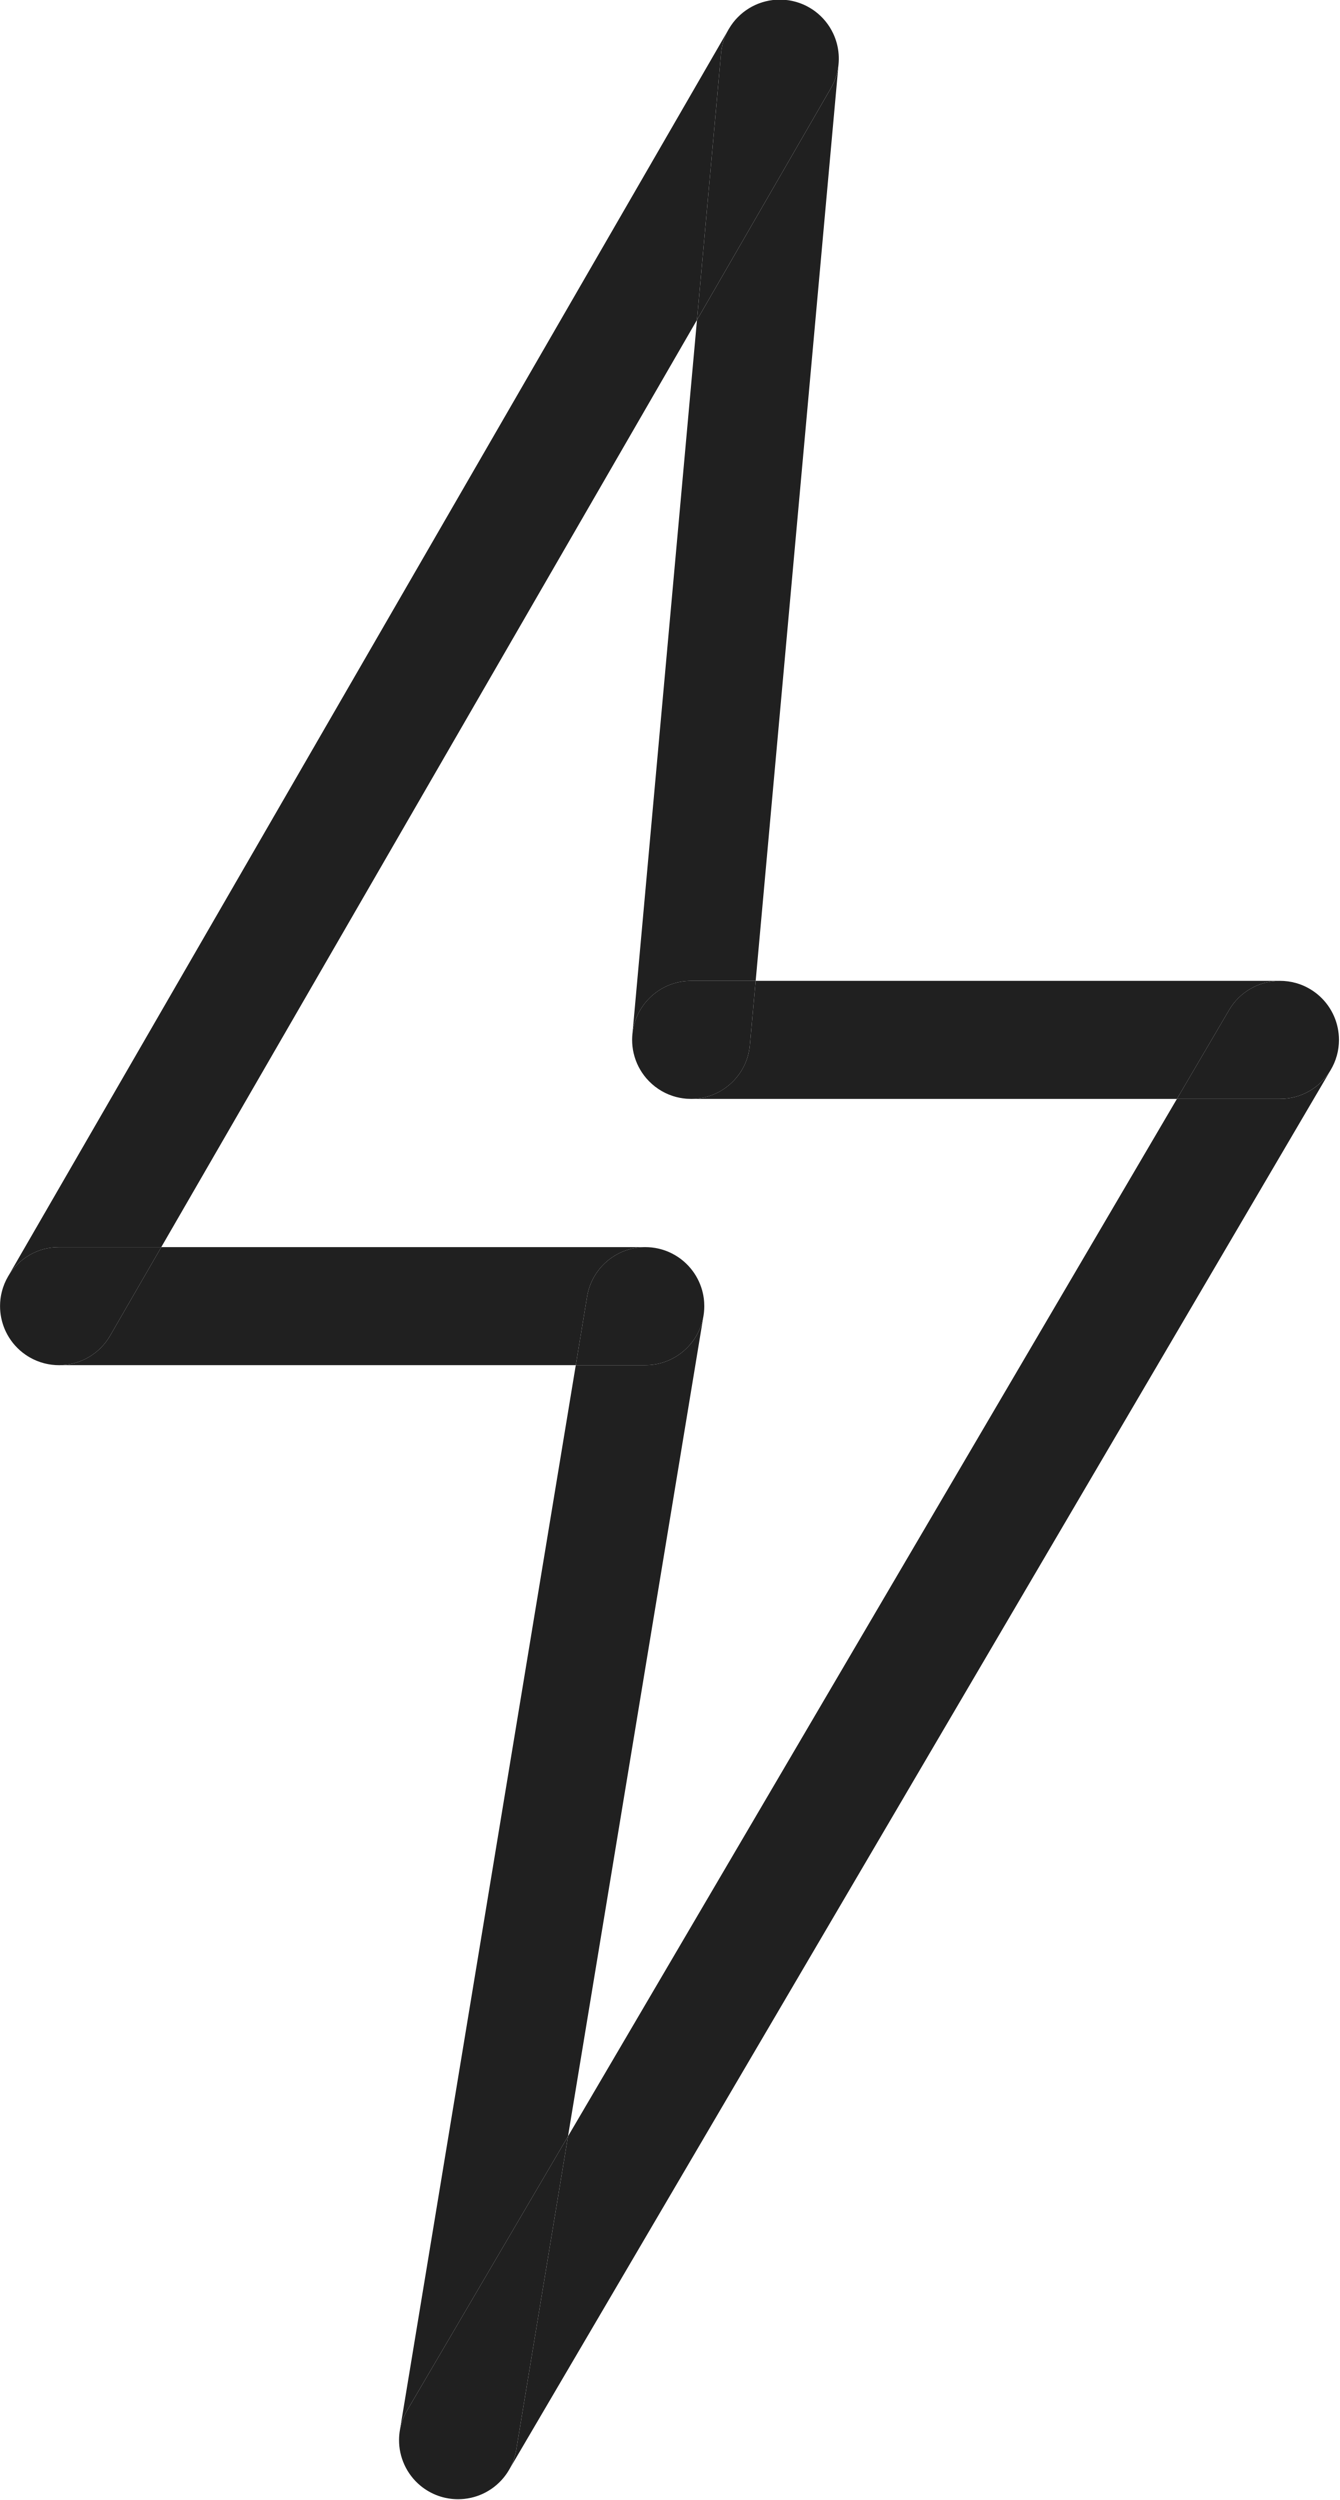 <?xml version="1.0" encoding="UTF-8" standalone="no"?><svg xmlns="http://www.w3.org/2000/svg" xmlns:xlink="http://www.w3.org/1999/xlink" fill="#000000" height="254.1" preserveAspectRatio="xMidYMid meet" version="1" viewBox="144.5 85.6 136.3 254.1" width="136.3" zoomAndPan="magnify"><g id="change1_1"><path d="M149.051,224.189c0.479,0.12,0.966,0.179,1.45,0.179c0.034,0,0.068,0,0.102-0.001h-0.096 C150.004,224.366,149.516,224.305,149.051,224.189 M149.018,224.18c0.003,0.001,0.007,0.002,0.01,0.003 C149.025,224.182,149.022,224.181,149.018,224.18 M147.077,223.291c0.001,0.001,0.002,0.002,0.003,0.002 C147.079,223.292,147.078,223.291,147.077,223.291 M145.253,221.269c0.43,0.78,1.039,1.473,1.808,2.011 C146.316,222.756,145.696,222.068,145.253,221.269 M144.692,216.876c-0.178,0.692-0.227,1.4-0.157,2.093 c-0.02-0.198-0.03-0.399-0.03-0.603C144.506,217.852,144.571,217.352,144.692,216.876 M229.807,91.139 c0.022,0.316,0.019,0.637-0.01,0.963l-0.013,0.14C229.826,91.873,229.833,91.504,229.807,91.139 M229.243,88.991 c0.002,0.004,0.004,0.008,0.006,0.012C229.247,88.999,229.245,88.995,229.243,88.991 M218.574,88.647l-73.208,126.621 c1.051-1.739,2.959-2.902,5.139-2.902h10.4l54.488-94.242l2.452-27.104C217.923,90.159,218.179,89.357,218.574,88.647 M227.414,86.755c0.78,0.584,1.409,1.352,1.828,2.234C228.834,88.126,228.217,87.354,227.414,86.755 M227.4,86.744 c0.001,0.001,0.002,0.001,0.003,0.002C227.402,86.746,227.401,86.745,227.4,86.744 M223.825,85.559 c-1.932,0-3.815,0.935-4.962,2.621c1.091-1.595,2.926-2.619,4.959-2.619c0.178,0,0.358,0.008,0.539,0.024 c0.498,0.045,0.975,0.149,1.427,0.306C225.146,85.667,224.483,85.559,223.825,85.559" fill="#202020"/></g><g id="change1_2"><path d="M214.379,197.285c0.143,0.01,0.284,0.015,0.425,0.015c0.024,0,0.048,0,0.073,0h-0.079 C214.657,197.3,214.518,197.295,214.379,197.285 M214.356,197.284c0.003,0,0.007,0,0.01,0.001 C214.363,197.284,214.36,197.284,214.356,197.284 M212.992,197.023c0,0,0.001,0,0.001,0 C212.993,197.023,212.992,197.023,212.992,197.023 M212.948,197.009c0.006,0.002,0.012,0.004,0.017,0.006 C212.96,197.013,212.954,197.011,212.948,197.009 M210.242,195.204c0.704,0.822,1.631,1.456,2.697,1.802 C211.88,196.661,210.951,196.03,210.242,195.204 M208.953,192.661c0.001,0.005,0.003,0.011,0.004,0.016 C208.955,192.671,208.954,192.666,208.953,192.661 M208.798,191.211c-0.008,0.493,0.045,0.975,0.152,1.438 c-0.1-0.433-0.152-0.885-0.152-1.349C208.798,191.27,208.798,191.241,208.798,191.211 M229.784,92.242 c-0.09,0.795-0.342,1.585-0.768,2.322l-13.622,23.561l-6.563,72.545c0.315-3.017,2.867-5.37,5.967-5.37h6.567L229.784,92.242 M229.249,89.003c0.315,0.671,0.505,1.396,0.557,2.135C229.754,90.384,229.56,89.662,229.249,89.003 M229.242,88.988 c0,0.001,0.001,0.002,0.001,0.002C229.243,88.99,229.243,88.989,229.242,88.988 M218.863,88.18c-0.103,0.151-0.2,0.307-0.289,0.468 l0.052-0.09C218.701,88.427,218.78,88.302,218.863,88.18 M227.403,86.746c0.004,0.003,0.008,0.006,0.011,0.008 C227.411,86.752,227.407,86.749,227.403,86.746 M225.789,85.891c0.353,0.123,0.7,0.281,1.036,0.475 c0.201,0.116,0.393,0.243,0.576,0.378C226.916,86.384,226.374,86.094,225.789,85.891" fill="#202020"/></g><g id="change2_1"><path d="M223.822,85.561c-2.033,0-3.867,1.024-4.959,2.619c-0.083,0.122-0.162,0.248-0.237,0.377l-0.052,0.09 c-0.395,0.71-0.651,1.512-0.729,2.373l-2.452,27.104l13.622-23.561c0.426-0.737,0.678-1.527,0.768-2.322l0.013-0.14 c0.029-0.325,0.032-0.647,0.01-0.963c-0.053-0.74-0.242-1.465-0.557-2.135c-0.002-0.004-0.004-0.008-0.006-0.012 c0-0.001-0.001-0.002-0.001-0.002c-0.419-0.881-1.048-1.649-1.828-2.234c-0.004-0.003-0.007-0.006-0.011-0.008 c-0.001-0.001-0.002-0.001-0.003-0.002c-0.182-0.135-0.375-0.262-0.576-0.378c-0.336-0.194-0.683-0.352-1.036-0.475 c-0.452-0.156-0.93-0.261-1.427-0.306C224.18,85.569,224,85.561,223.822,85.561" fill="#202020"/></g><g id="change1_3"><path d="M193.624,339.078c-0.792,0.368-1.659,0.561-2.535,0.562c0.003,0,0.005,0,0.008,0 C191.988,339.641,192.848,339.441,193.624,339.078 M187.283,338.279c0.533,0.438,1.146,0.788,1.821,1.024 c-0.359-0.126-0.712-0.289-1.053-0.489C187.777,338.653,187.521,338.474,187.283,338.279 M196.334,336.557l-0.071,0.122 c-0.164,0.279-0.347,0.54-0.547,0.783C195.948,337.181,196.155,336.879,196.334,336.557 M185.631,336.133 c0.002,0.004,0.003,0.007,0.005,0.011C185.635,336.14,185.633,336.137,185.631,336.133 M185.088,333.604 c-0.006,0.891,0.187,1.75,0.543,2.527C185.27,335.341,185.084,334.477,185.088,333.604 M216.043,219.436 c-0.504,2.803-2.956,4.931-5.905,4.931h-7.073L185.19,332.534c0.124-0.664,0.364-1.318,0.725-1.933l16.36-27.854L216.043,219.436 M215.923,216.767c0.14,0.509,0.215,1.045,0.215,1.599c0,0.204-0.01,0.407-0.03,0.606 C216.186,218.212,216.117,217.467,215.923,216.767 M215.918,216.749c0,0.001,0.001,0.003,0.001,0.004 C215.919,216.752,215.919,216.751,215.918,216.749 M214.749,214.527c0.002,0.003,0.004,0.005,0.007,0.008 C214.754,214.532,214.751,214.529,214.749,214.527 M212.552,212.871c0.852,0.375,1.599,0.941,2.189,1.645 C214.157,213.818,213.412,213.249,212.552,212.871 M210.131,212.365c-0.043,0-0.087,0-0.13,0.001h0.138 c0.218,0,0.433,0.012,0.645,0.034C210.565,212.377,210.347,212.365,210.131,212.365" fill="#202020"/></g><g id="change1_4"><path d="M189.104,339.303c0.647,0.228,1.316,0.338,1.98,0.338c0.002,0,0.003,0,0.005,0 c-0.322,0-0.649-0.027-0.977-0.081C189.763,339.502,189.426,339.415,189.104,339.303 M195.716,337.461 c-0.569,0.688-1.286,1.24-2.092,1.617C194.417,338.71,195.136,338.165,195.716,337.461 M185.636,336.144 c0.372,0.811,0.926,1.546,1.647,2.135C186.579,337.701,186.016,336.969,185.636,336.144 M185.631,336.132 C185.631,336.132,185.631,336.133,185.631,336.132C185.631,336.133,185.631,336.132,185.631,336.132 M185.19,332.534 c-0.067,0.355-0.1,0.714-0.102,1.07c0.002-0.311,0.029-0.626,0.081-0.943L185.19,332.534 M279.816,194.427 c-1.054,1.723-2.954,2.873-5.121,2.873h-10.482l-61.936,105.447l-5.267,31.871c-0.116,0.7-0.349,1.352-0.675,1.939L279.816,194.427 M280.476,192.909c-0.001,0.004-0.002,0.009-0.004,0.013C280.474,192.917,280.475,192.913,280.476,192.909 M280.664,190.691 c0.02,0.2,0.031,0.403,0.031,0.609c0,0.555-0.076,1.093-0.217,1.604C280.68,192.174,280.739,191.424,280.664,190.691 M280.662,190.673c0,0.002,0,0.003,0.001,0.005C280.662,190.677,280.662,190.675,280.662,190.673 M279.923,188.355 c0,0.001,0.001,0.001,0.001,0.002C279.924,188.356,279.923,188.355,279.923,188.355 M278.237,186.457 c0.683,0.501,1.257,1.143,1.677,1.883C279.505,187.617,278.941,186.971,278.237,186.457 M274.7,185.299 c-0.036,0-0.073,0-0.109,0.001h0.103c0.556,0,1.094,0.076,1.605,0.217C275.773,185.37,275.235,185.299,274.7,185.299" fill="#202020"/></g><g id="change2_2"><path d="M202.276,302.747l-16.36,27.854c-0.362,0.616-0.601,1.27-0.725,1.933l-0.021,0.127 c-0.052,0.317-0.079,0.632-0.081,0.943c-0.004,0.873,0.182,1.736,0.543,2.527c0,0,0,0.001,0,0.001 c0.002,0.004,0.003,0.007,0.005,0.011c0.38,0.825,0.943,1.557,1.647,2.135c0.238,0.195,0.494,0.374,0.768,0.535 c0.341,0.2,0.694,0.363,1.053,0.489c0.323,0.113,0.659,0.199,1.008,0.257c0.328,0.054,0.655,0.08,0.977,0.081 c0.877-0.001,1.743-0.194,2.535-0.562c0.806-0.377,1.523-0.929,2.092-1.617c0.2-0.242,0.383-0.503,0.547-0.783l0.071-0.122 c0.326-0.587,0.559-1.239,0.675-1.939L202.276,302.747" fill="#202020"/></g><g id="change1_5"><path d="M149.029,224.183c0.007,0.002,0.015,0.004,0.022,0.005C149.043,224.187,149.036,224.185,149.029,224.183 M147.08,223.293c0.58,0.404,1.234,0.708,1.938,0.888c-0.519-0.133-1.029-0.339-1.516-0.62 C147.357,223.476,147.216,223.387,147.08,223.293 M147.061,223.279c0.005,0.004,0.011,0.008,0.016,0.011 C147.072,223.287,147.066,223.283,147.061,223.279 M216.108,218.972c-0.013,0.124-0.029,0.248-0.05,0.373l-0.015,0.091 C216.071,219.283,216.093,219.128,216.108,218.972 M144.536,218.969c0.083,0.828,0.333,1.606,0.718,2.3 C144.861,220.558,144.618,219.774,144.536,218.969 M215.919,216.754c0.001,0.005,0.003,0.009,0.004,0.014 C215.922,216.763,215.921,216.758,215.919,216.754 M145.367,215.268c-0.298,0.494-0.528,1.034-0.674,1.608 c0.133-0.518,0.338-1.027,0.619-1.513L145.367,215.268 M214.756,214.535c0.534,0.645,0.933,1.399,1.162,2.215 C215.688,215.926,215.287,215.174,214.756,214.535 M214.741,214.517c0.003,0.003,0.006,0.007,0.008,0.01 C214.746,214.523,214.744,214.52,214.741,214.517 M210.784,212.401c0.111,0.012,0.222,0.027,0.333,0.046 c0.506,0.084,0.987,0.228,1.436,0.425C212.001,212.629,211.407,212.467,210.784,212.401 M210,212.366h-49.095l-5.205,9.003 c-1.094,1.891-3.063,2.963-5.098,2.997h52.463l1.153-6.979C204.697,214.495,207.173,212.428,210,212.366" fill="#202020"/></g><g id="change2_3"><path d="M160.905,212.366h-10.4c-2.18,0-4.088,1.163-5.139,2.902l-0.055,0.095 c-0.281,0.486-0.486,0.995-0.619,1.513c-0.122,0.476-0.187,0.976-0.187,1.49c0,0.203,0.01,0.405,0.03,0.603 c0.082,0.805,0.326,1.589,0.718,2.3c0.443,0.8,1.063,1.488,1.808,2.011c0.005,0.004,0.011,0.008,0.016,0.011 c0.001,0.001,0.002,0.001,0.003,0.002c0.136,0.094,0.276,0.183,0.422,0.268c0.487,0.281,0.997,0.487,1.516,0.62 c0.004,0.001,0.007,0.002,0.01,0.003c0.007,0.002,0.015,0.004,0.022,0.005c0.466,0.116,0.953,0.178,1.455,0.178h0.096 c2.036-0.035,4.004-1.106,5.098-2.997L160.905,212.366" fill="#202020"/></g><g id="change2_4"><path d="M210.139,212.366H210c-2.827,0.062-5.303,2.129-5.782,5.022l-1.153,6.979h7.073 c2.948,0,5.4-2.127,5.905-4.931l0.015-0.091c0.021-0.125,0.037-0.249,0.05-0.373c0.02-0.199,0.03-0.401,0.03-0.606 c0-0.554-0.075-1.09-0.215-1.599c-0.001-0.005-0.003-0.009-0.004-0.014c0-0.001-0.001-0.003-0.001-0.004 c-0.229-0.816-0.628-1.57-1.162-2.215c-0.002-0.003-0.004-0.005-0.007-0.008c-0.003-0.003-0.006-0.007-0.008-0.01 c-0.589-0.704-1.337-1.271-2.189-1.645c-0.449-0.197-0.93-0.342-1.436-0.425c-0.111-0.018-0.222-0.034-0.333-0.046 C210.572,212.378,210.357,212.366,210.139,212.366" fill="#202020"/></g><g id="change1_6"><path d="M214.367,197.284c0.004,0,0.008,0.001,0.013,0.001C214.375,197.285,214.371,197.285,214.367,197.284 M212.993,197.023c0.435,0.137,0.892,0.226,1.363,0.26c-0.033-0.002-0.066-0.005-0.099-0.008 C213.819,197.236,213.396,197.15,212.993,197.023 M212.966,197.015c0.009,0.003,0.018,0.006,0.026,0.008 C212.983,197.02,212.975,197.017,212.966,197.015 M212.939,197.006c0.003,0.001,0.006,0.002,0.009,0.003 C212.945,197.008,212.942,197.007,212.939,197.006 M280.472,192.922c-0.137,0.485-0.337,0.961-0.605,1.417l-0.052,0.089 C280.1,193.963,280.322,193.458,280.472,192.922 M280.478,192.903c0,0.002-0.001,0.004-0.002,0.005 C280.477,192.907,280.477,192.905,280.478,192.903 M208.957,192.677c0.223,0.949,0.671,1.811,1.285,2.527 C209.625,194.484,209.179,193.62,208.957,192.677 M208.95,192.649c0.001,0.004,0.002,0.008,0.003,0.012 C208.952,192.657,208.951,192.653,208.95,192.649 M280.663,190.679c0,0.004,0.001,0.008,0.001,0.012 C280.663,190.687,280.663,190.683,280.663,190.679 M208.83,190.67c-0.019,0.178-0.029,0.359-0.032,0.542 c0.002-0.15,0.01-0.3,0.024-0.452L208.83,190.67 M279.924,188.357c0.402,0.715,0.652,1.505,0.738,2.317 C280.575,189.838,280.317,189.054,279.924,188.357 M279.914,188.34c0.003,0.005,0.006,0.01,0.008,0.015 C279.92,188.35,279.917,188.345,279.914,188.34 M276.3,185.517c0.491,0.137,0.973,0.339,1.433,0.609 c0.175,0.103,0.343,0.213,0.504,0.331C277.661,186.035,277.006,185.713,276.3,185.517 M274.591,185.3h-53.226l-0.592,6.54 c-0.28,3.092-2.858,5.423-5.896,5.459h49.335l5.309-9.038C270.619,186.393,272.572,185.337,274.591,185.3" fill="#202020"/></g><g id="change2_5"><path d="M221.365,185.3h-6.567c-3.101,0-5.652,2.352-5.967,5.37l-0.008,0.09c-0.014,0.151-0.022,0.302-0.024,0.452 c0,0.03-0.001,0.059-0.001,0.089c0,0.464,0.053,0.915,0.152,1.349c0.001,0.004,0.002,0.008,0.003,0.012 c0.001,0.005,0.003,0.011,0.004,0.016c0.222,0.943,0.669,1.808,1.285,2.527c0.709,0.826,1.638,1.457,2.697,1.802 c0.003,0.001,0.006,0.002,0.009,0.003c0.006,0.002,0.012,0.004,0.017,0.006c0.009,0.003,0.018,0.006,0.026,0.008 c0,0,0.001,0,0.001,0c0.403,0.127,0.826,0.212,1.264,0.252c0.033,0.003,0.066,0.006,0.099,0.008c0.003,0,0.007,0,0.01,0.001 c0.004,0,0.008,0.001,0.013,0.001c0.138,0.01,0.278,0.014,0.419,0.014h0.079c3.039-0.036,5.617-2.368,5.896-5.459L221.365,185.3" fill="#202020"/></g><g id="change2_6"><path d="M274.694,185.3h-0.103c-2.019,0.037-3.972,1.093-5.07,2.961l-5.309,9.038h10.482 c2.167,0,4.067-1.15,5.121-2.873l0.052-0.089c0.267-0.455,0.468-0.931,0.605-1.417c0.001-0.004,0.002-0.009,0.004-0.013 c0-0.002,0.001-0.004,0.002-0.005c0.141-0.51,0.217-1.048,0.217-1.604c0-0.205-0.01-0.409-0.031-0.609 c0-0.004-0.001-0.008-0.001-0.012c0-0.002,0-0.003-0.001-0.005c-0.086-0.812-0.336-1.602-0.738-2.317 c0-0.001-0.001-0.001-0.001-0.002c-0.003-0.005-0.006-0.01-0.008-0.015c-0.421-0.74-0.994-1.382-1.677-1.883 c-0.161-0.117-0.329-0.228-0.504-0.331c-0.46-0.271-0.942-0.473-1.433-0.609C275.789,185.376,275.25,185.3,274.694,185.3" fill="#202020"/></g></svg>